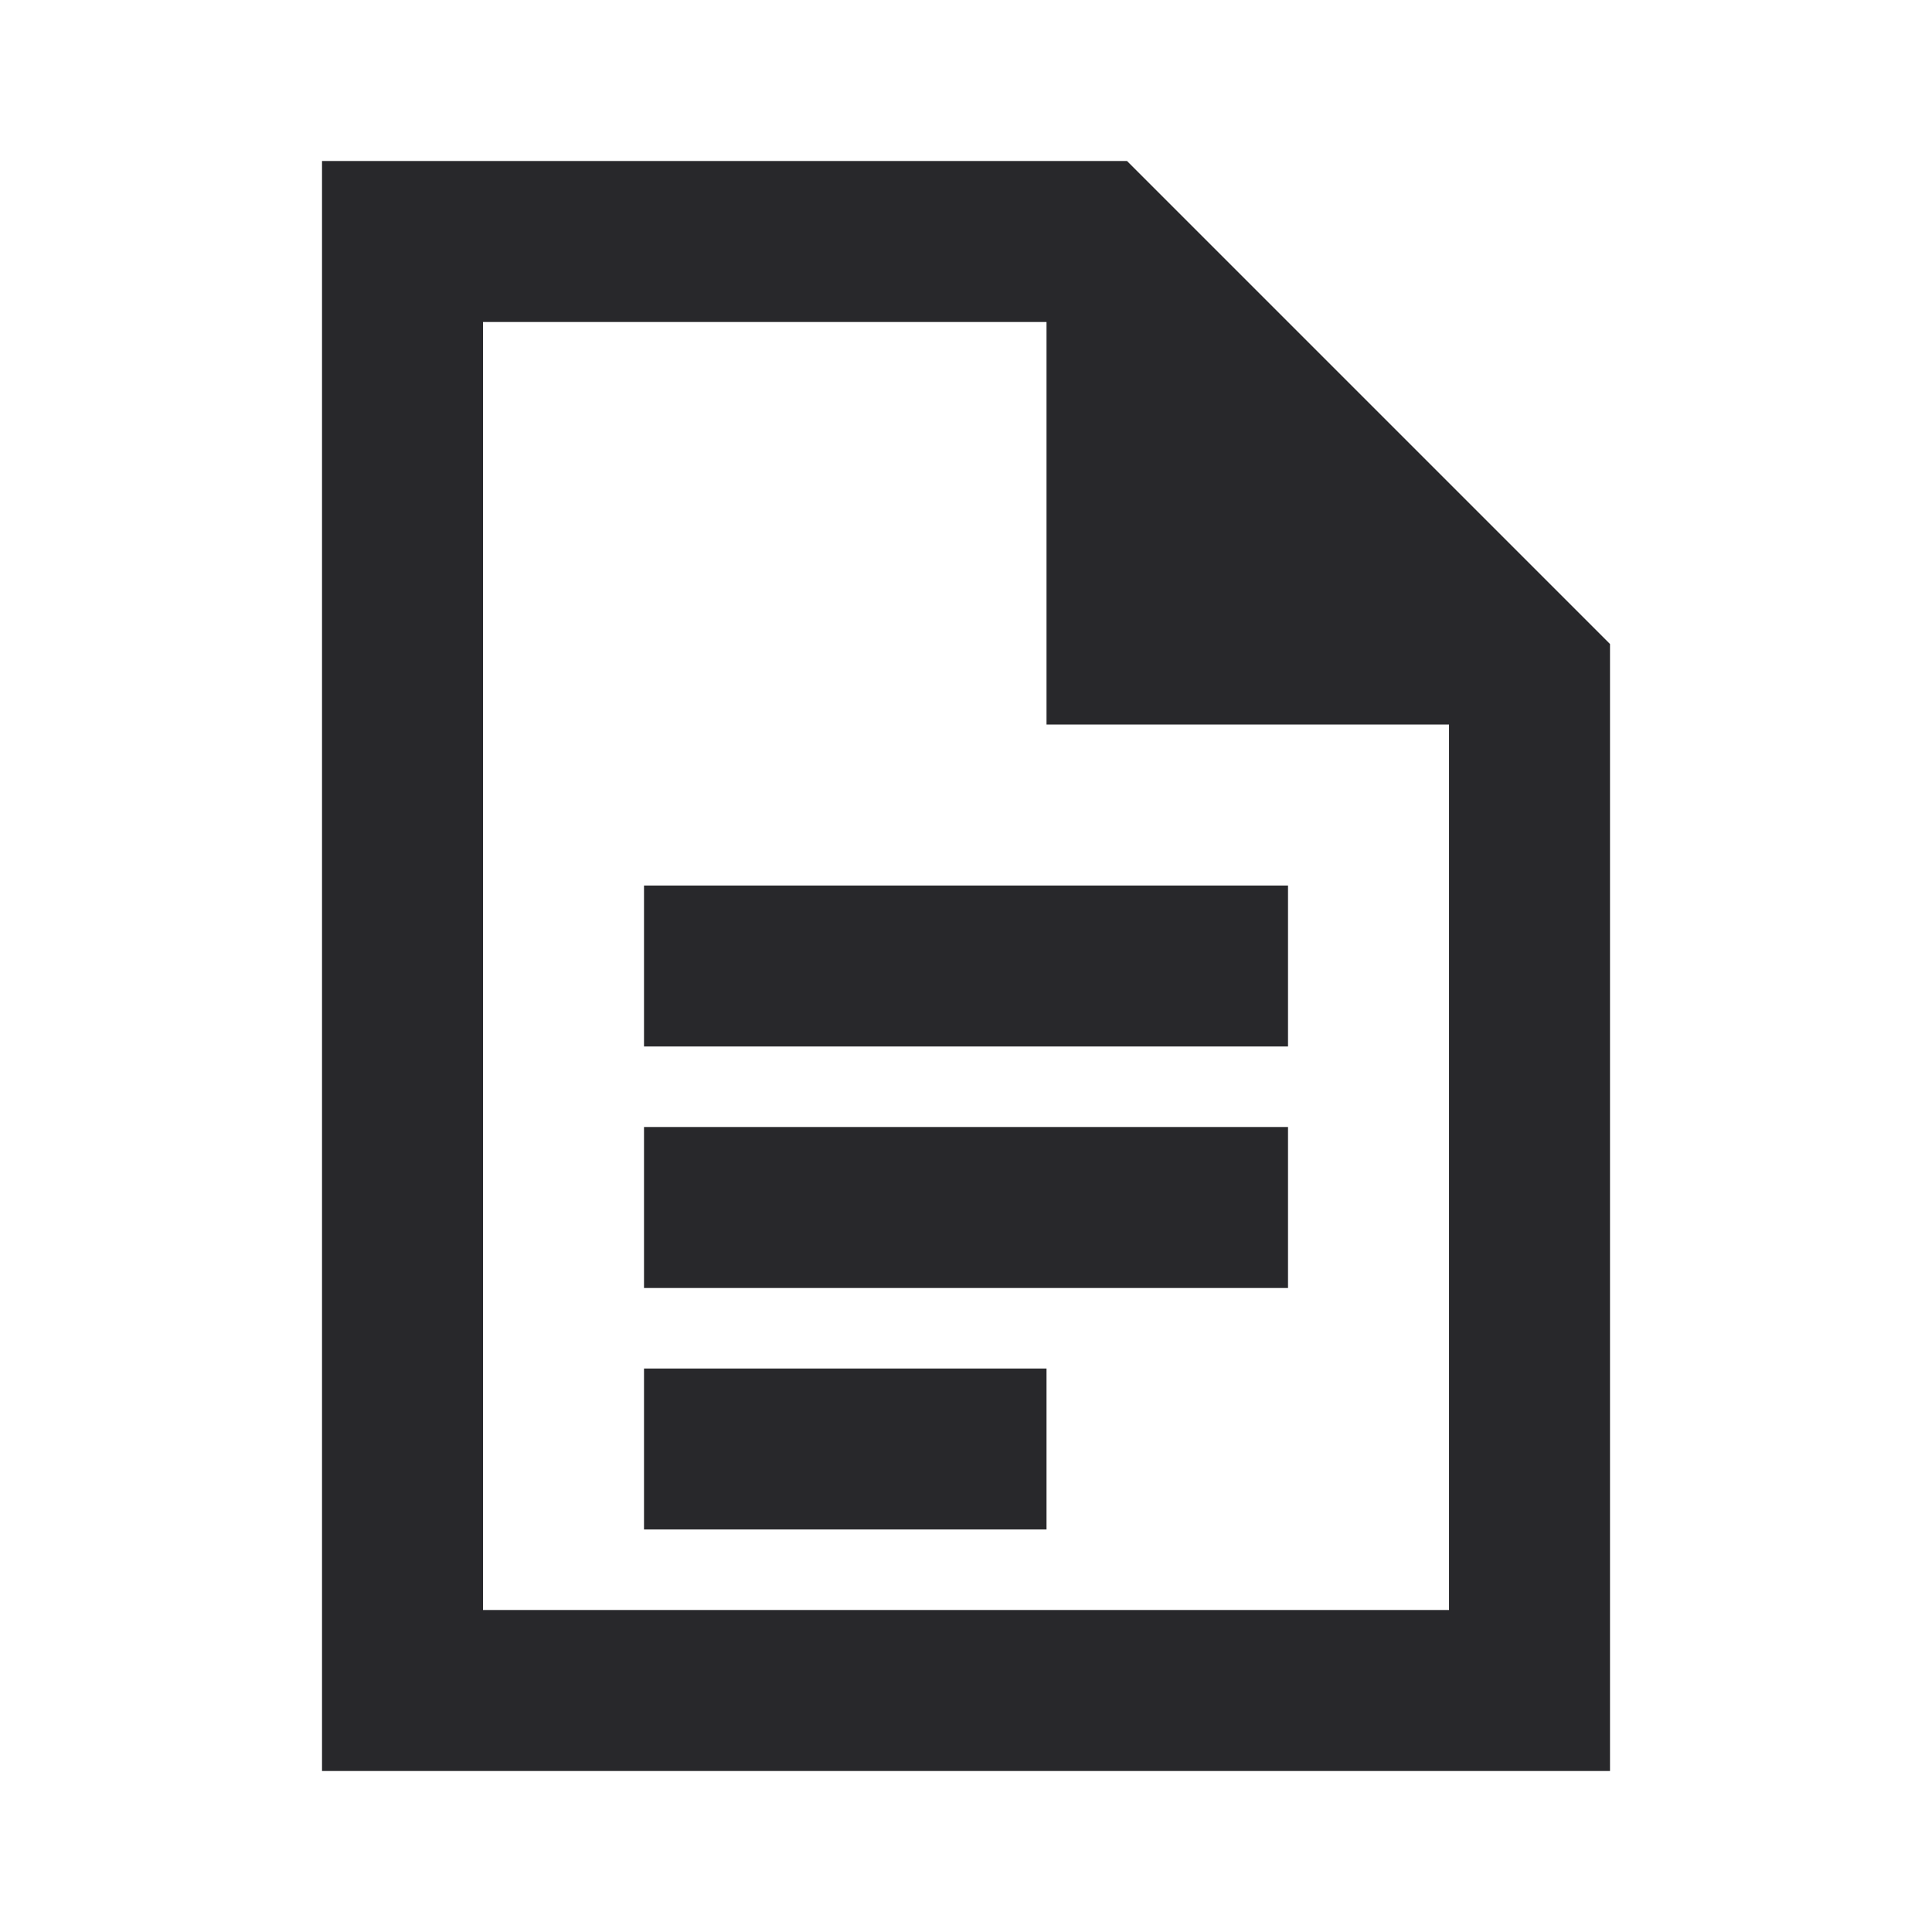 <svg width="80" height="80" viewBox="0 0 80 80" fill="none" xmlns="http://www.w3.org/2000/svg">
<path d="M26.667 43.333H53.334V36.667H26.667V43.333ZM26.667 53.333H53.334V46.667H26.667V53.333ZM26.667 63.333H43.334V56.667H26.667V63.333ZM13.334 73.333V6.667H46.667L66.667 26.667V73.333H13.334ZM43.334 30V13.333H20.001V66.667H60.001V30H43.334Z" fill="#28282B"/>
</svg>
